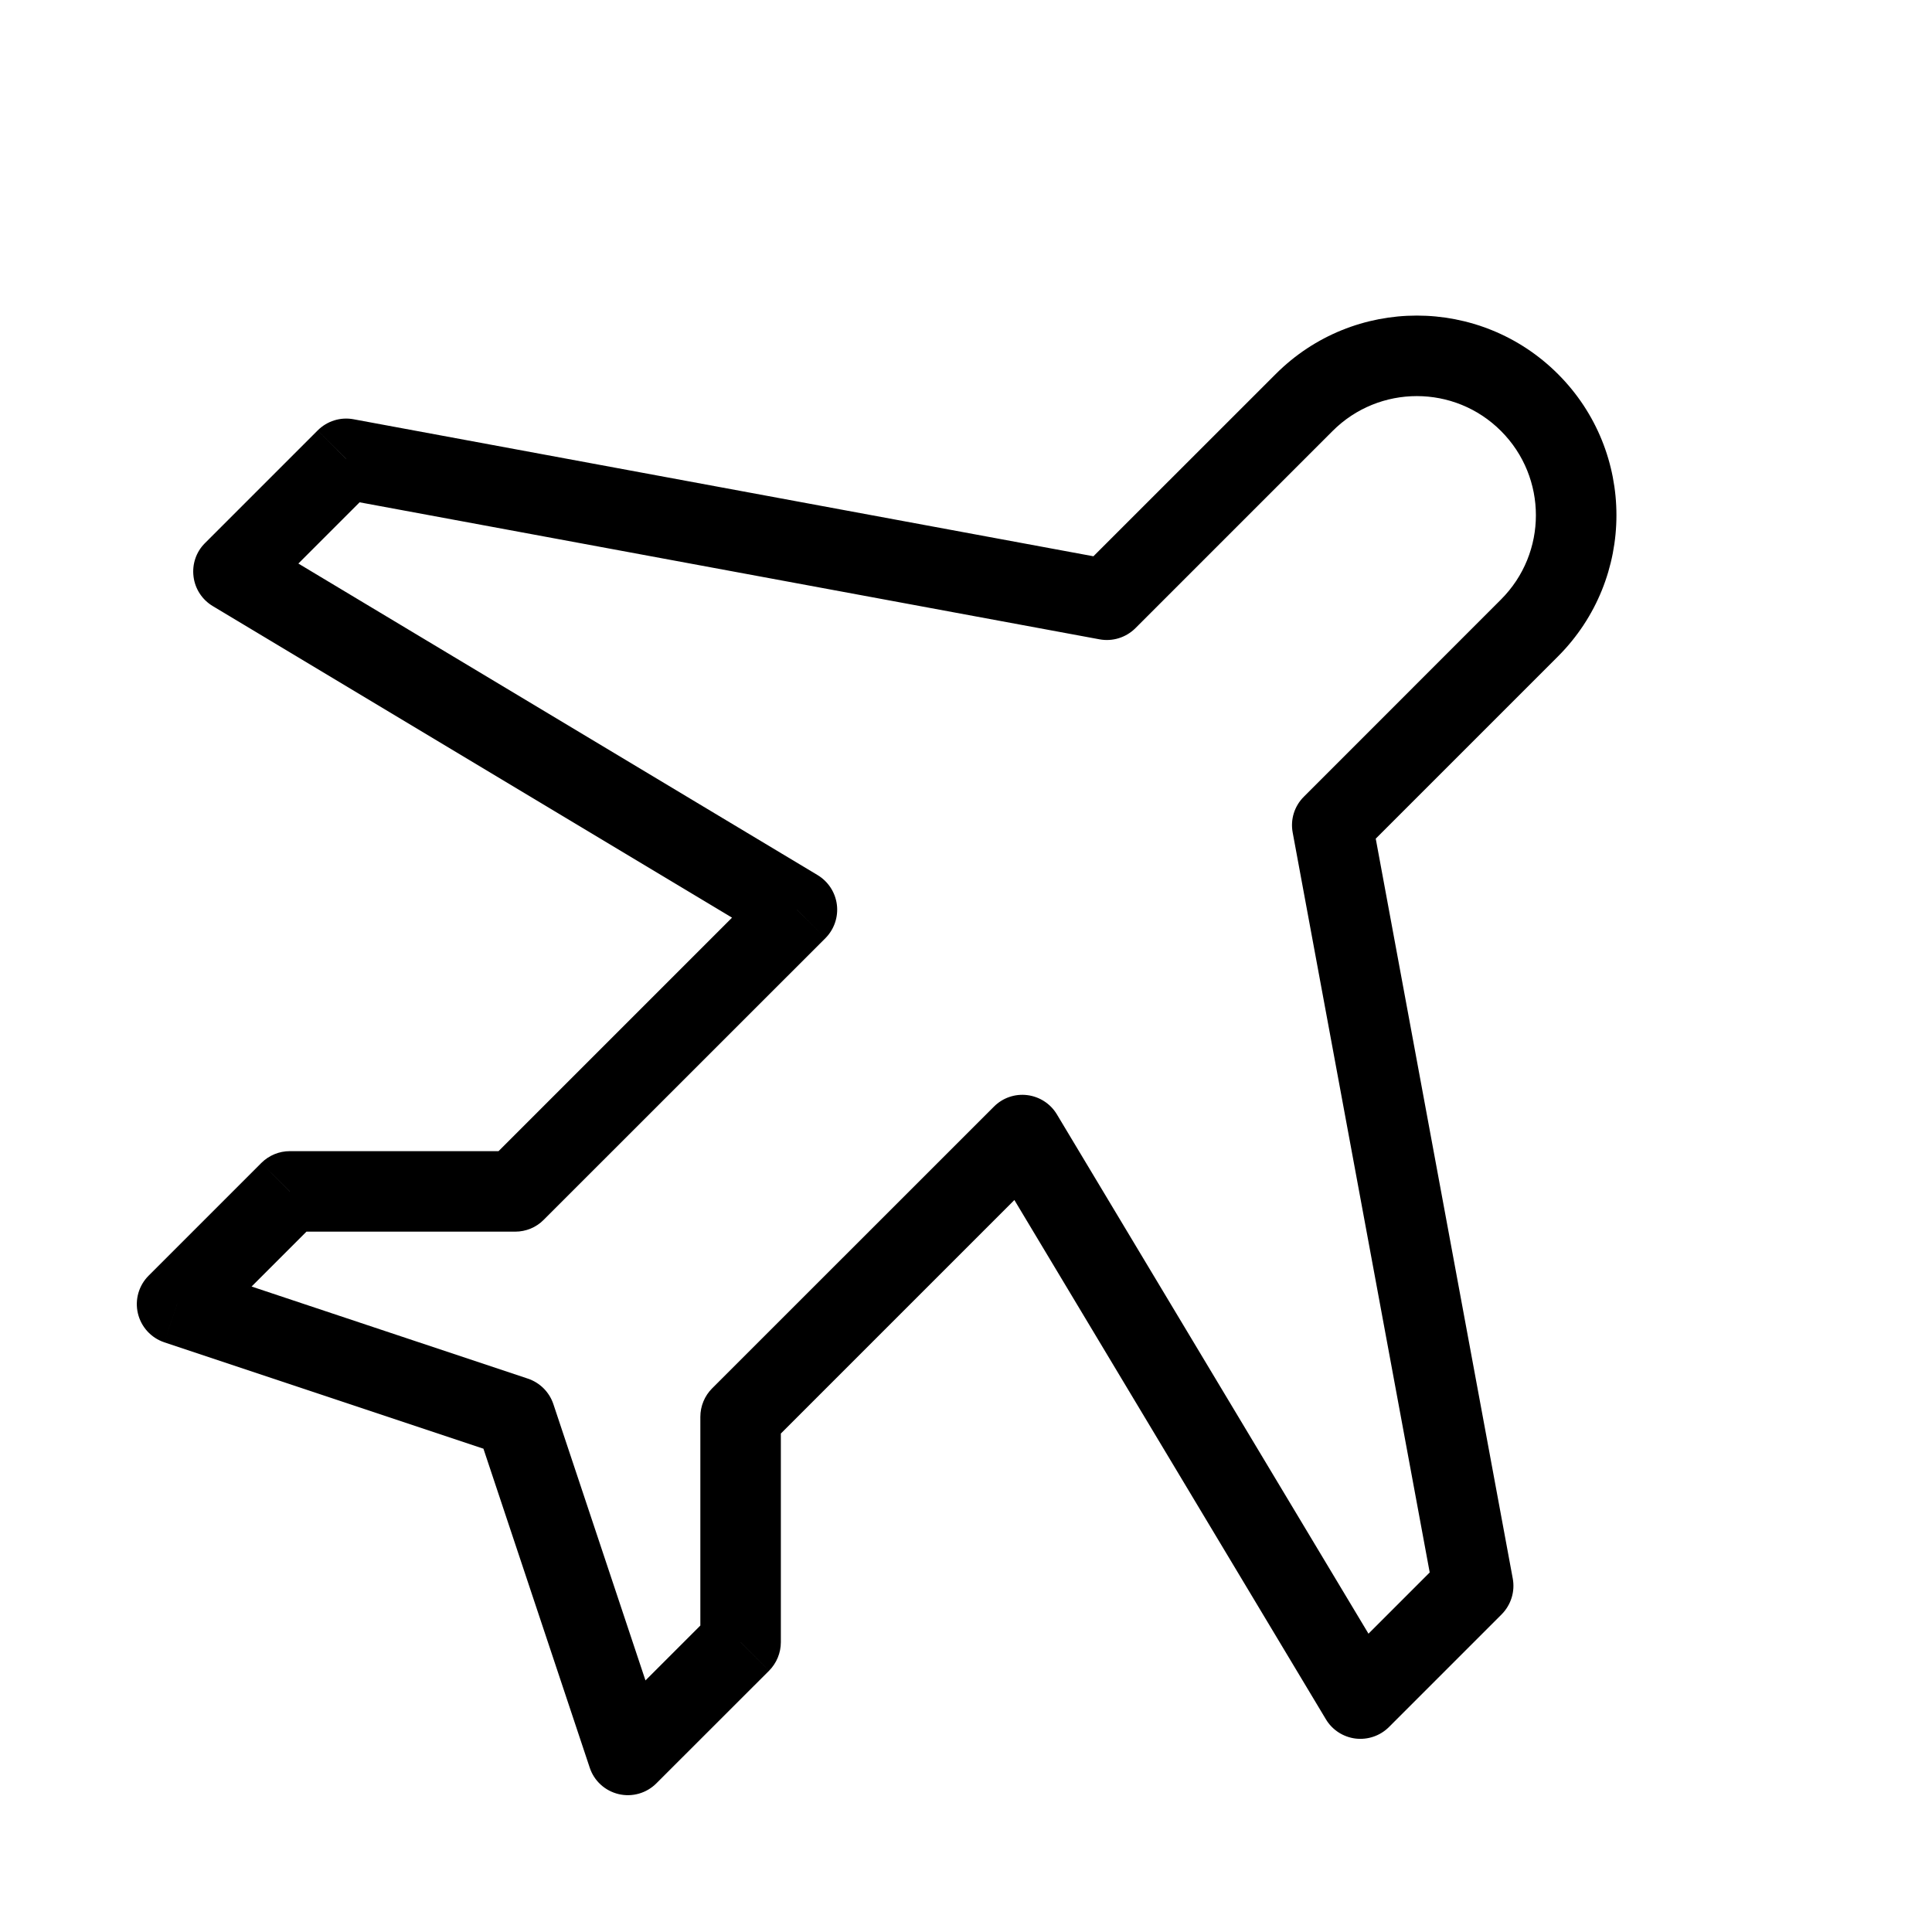 
<svg width="24" height="24" viewBox="0 0 24 24" xmlns="http://www.w3.org/2000/svg" class="fill" stroke=""><path d="M7.8 21.8L7.326 21.959C7.38 22.123 7.516 22.247 7.685 22.287C7.854 22.327 8.031 22.276 8.153 22.154L7.8 21.8ZM2.2 16.2L1.846 15.847C1.724 15.969 1.673 16.146 1.713 16.315C1.753 16.484 1.877 16.62 2.042 16.675L2.2 16.2ZM6.4 14.8L6.4 15.3C6.533 15.3 6.66 15.248 6.753 15.154L6.4 14.8ZM9.2 17.6L8.846 17.247C8.753 17.34 8.7 17.468 8.7 17.6L9.2 17.6ZM3.6 14.8L3.6 14.3C3.467 14.3 3.34 14.353 3.246 14.447L3.6 14.8ZM9.2 20.4L9.554 20.754C9.647 20.66 9.7 20.533 9.7 20.4H9.2ZM6.4 17.6L6.874 17.442C6.824 17.293 6.707 17.176 6.558 17.126L6.4 17.6ZM4.3 5.7L4.391 5.208C4.229 5.178 4.063 5.23 3.946 5.347L4.3 5.7ZM18.3 19.7L18.654 20.054C18.77 19.937 18.822 19.771 18.792 19.609L18.3 19.7ZM2.9 7.1L2.546 6.747C2.437 6.855 2.385 7.008 2.404 7.161C2.422 7.314 2.511 7.45 2.643 7.529L2.9 7.1ZM9.9 11.3L10.254 11.654C10.362 11.545 10.415 11.392 10.396 11.239C10.377 11.086 10.289 10.951 10.157 10.871L9.9 11.3ZM13.75 7.45L13.659 7.942C13.821 7.972 13.987 7.92 14.104 7.804L13.75 7.45ZM16.55 10.25L16.197 9.897C16.08 10.013 16.028 10.179 16.058 10.341L16.55 10.25ZM16.9 21.1L16.471 21.358C16.55 21.49 16.686 21.578 16.839 21.597C16.992 21.615 17.145 21.563 17.254 21.454L16.9 21.1ZM12.7 14.1L13.129 13.843C13.05 13.711 12.914 13.623 12.761 13.604C12.608 13.585 12.455 13.638 12.347 13.747L12.7 14.1ZM2.553 16.554L3.953 15.154L3.246 14.447L1.846 15.847L2.553 16.554ZM3.6 15.3L6.4 15.3V14.3L3.6 14.3L3.6 15.3ZM8.7 17.6L8.7 20.4L9.7 20.4V17.6H8.7ZM8.846 20.047L7.446 21.447L8.153 22.154L9.554 20.754L8.846 20.047ZM6.558 17.126L2.358 15.726L2.042 16.675L6.242 18.075L6.558 17.126ZM8.274 21.642L6.874 17.442L5.926 17.758L7.326 21.959L8.274 21.642ZM3.253 7.454L4.653 6.054L3.946 5.347L2.546 6.747L3.253 7.454ZM6.753 15.154L10.254 11.654L9.546 10.947L6.046 14.447L6.753 15.154ZM10.157 10.871L3.157 6.671L2.643 7.529L9.643 11.729L10.157 10.871ZM4.209 6.192L13.659 7.942L13.841 6.958L4.391 5.208L4.209 6.192ZM14.104 7.804L16.554 5.354L15.847 4.647L13.396 7.097L14.104 7.804ZM18.646 7.447L16.197 9.897L16.904 10.604L19.354 8.154L18.646 7.447ZM16.058 10.341L17.808 19.791L18.792 19.609L17.042 10.159L16.058 10.341ZM17.947 19.347L16.547 20.747L17.254 21.454L18.654 20.054L17.947 19.347ZM17.329 20.843L13.129 13.843L12.271 14.357L16.471 21.358L17.329 20.843ZM12.347 13.747L8.846 17.247L9.554 17.954L13.054 14.454L12.347 13.747ZM18.646 5.354C19.224 5.932 19.224 6.869 18.646 7.447L19.354 8.154C20.322 7.185 20.322 5.615 19.354 4.647L18.646 5.354ZM19.354 4.647C18.385 3.678 16.815 3.678 15.847 4.647L16.554 5.354C17.132 4.776 18.069 4.776 18.646 5.354L19.354 4.647Z"></path></svg>

